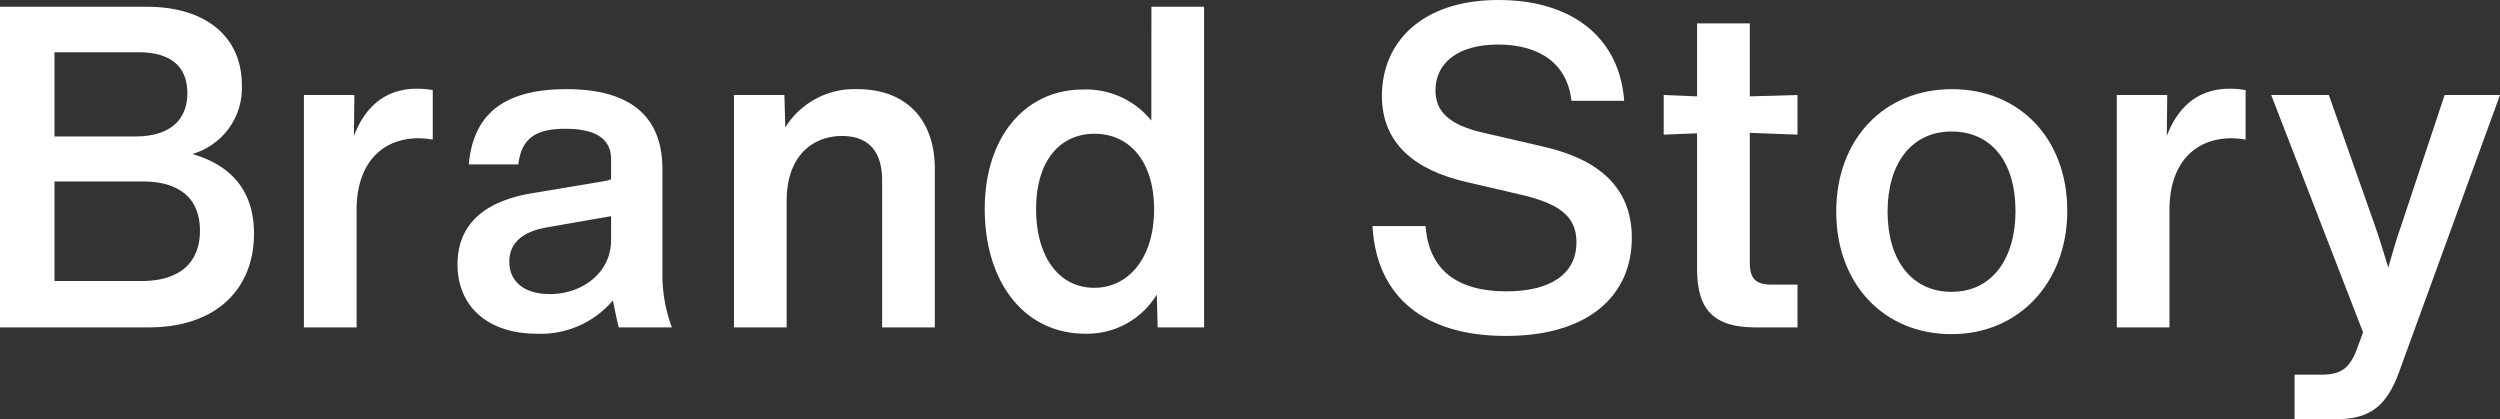 <svg xmlns="http://www.w3.org/2000/svg" width="250.418" height="41.996" viewBox="0 0 250.418 41.996">
  <rect x="0" y="0" width="250.418" height="41.996" fill="#333333" stroke="none"/>
  <g id="グループ_8246" data-name="グループ 8246" transform="translate(-263.088 -740.557)">
    <path id="パス_10610" data-name="パス 10610" d="M288.53,763.695c0,5.459-3.7,9.383-10.555,9.383H263.088V740.961h14.706c5.819,0,9.519,2.931,9.519,7.847a6.872,6.872,0,0,1-4.963,6.9C286.68,756.973,288.53,759.816,288.53,763.695Zm-19.984-18.178v8.435h8.075c3.563,0,5.233-1.715,5.233-4.33s-1.579-4.105-4.918-4.105Zm8.706,22.915c3.924,0,5.864-1.9,5.864-5.052,0-3.2-2.03-4.918-5.73-4.918h-8.84v9.969Z" transform="translate(0 0.273)" fill="#fff"/>
    <path id="パス_10611" data-name="パス 10611" d="M294.167,746v4.961a8.7,8.7,0,0,0-1.4-.136c-3.519,0-6.135,2.3-6.226,6.948v12h-5.278V746.494h5.052l-.045,4.105c1.129-2.978,3.2-4.737,6.316-4.737A9.312,9.312,0,0,1,294.167,746Z" transform="translate(12.268 3.58)" fill="#fff"/>
    <path id="パス_10612" data-name="パス 10612" d="M306.6,769.752c-.226-.9-.407-1.8-.586-2.705a9.446,9.446,0,0,1-7.624,3.337c-4.826,0-7.939-2.661-7.939-6.948,0-3.743,2.347-6.269,7.489-7.127l7.263-1.218a2.581,2.581,0,0,0,.631-.181v-1.983c0-2.075-1.534-3.068-4.6-3.068-2.933,0-4.377.946-4.691,3.564h-4.961c.451-5.144,3.653-7.534,9.788-7.534,6.269,0,9.607,2.616,9.607,8.03v10.465a14.836,14.836,0,0,0,.948,5.368Zm-.767-8.706v-2.437l-6.45,1.129c-2.571.452-3.745,1.668-3.745,3.429,0,2.03,1.534,3.248,4.06,3.248C303.033,766.414,305.83,764.2,305.83,761.046Z" transform="translate(18.466 3.599)" fill="#fff"/>
    <path id="パス_10613" data-name="パス 10613" d="M327.1,753.874v15.878h-5.279V755c0-2.8-1.306-4.42-4.015-4.42-2.931,0-5.547,1.985-5.547,6.5v12.676h-5.278V746.475h5.052l.09,3.249a8.141,8.141,0,0,1,7.217-3.836C324.214,745.889,327.1,748.911,327.1,753.874Z" transform="translate(29.626 3.599)" fill="#fff"/>
    <path id="パス_10614" data-name="パス 10614" d="M338.672,740.961h5.278v32.117H339.3l-.09-3.293a8.141,8.141,0,0,1-7.172,3.924c-6.09,0-10.06-5.144-10.06-12.5s4.2-11.954,9.788-11.954a8.386,8.386,0,0,1,6.9,3.112Zm.27,20.3c0-4.827-2.481-7.577-5.953-7.577-3.519,0-5.866,2.75-5.866,7.532,0,4.827,2.3,7.894,5.819,7.894C336.416,769.108,338.941,766.087,338.941,761.26Z" transform="translate(39.749 0.273)" fill="#fff"/>
    <path id="パス_10615" data-name="パス 10615" d="M345.167,763.2h5.321c.317,4.422,3.2,6.541,8.075,6.541,4.6,0,7.038-1.849,7.038-4.916,0-2.662-1.8-3.924-5.819-4.827l-5.233-1.216c-5.1-1.176-8.437-3.837-8.437-8.618,0-5.278,3.879-9.607,11.684-9.607,7.442,0,12.133,3.834,12.584,10.1H365.1c-.405-3.653-3.112-5.638-7.351-5.638-3.97,0-6.271,1.8-6.271,4.6,0,2.119,1.4,3.429,4.646,4.2l6.045,1.4c5.459,1.216,8.976,3.97,8.976,9.155,0,5.685-4.2,9.833-12.631,9.833C350.443,774.206,345.572,770.372,345.167,763.2Z" transform="translate(55.398 0)" fill="#fff"/>
    <path id="パス_10616" data-name="パス 10616" d="M371.2,752.918v12.946c0,1.672.586,2.256,2.211,2.256h2.571v4.286h-4.2c-4.149,0-5.862-1.715-5.862-5.864V752.963l-3.34.136v-3.97l3.34.136v-7.308H371.2v7.308l4.782-.136v3.97Z" transform="translate(67.157 0.945)" fill="#fff"/>
    <path id="パス_10617" data-name="パス 10617" d="M372.9,758.16c0-7.262,4.782-12.271,11.594-12.271,6.767,0,11.549,4.963,11.549,12.18,0,7.17-4.827,12.359-11.594,12.359C377.6,770.429,372.9,765.332,372.9,758.16Zm17.955-.09c0-4.872-2.392-7.939-6.407-7.939-3.97,0-6.405,3.157-6.405,8.03s2.435,8.03,6.405,8.03C388.467,766.189,390.858,762.94,390.858,758.069Z" transform="translate(74.118 3.599)" fill="#fff"/>
    <path id="パス_10618" data-name="パス 10618" d="M402.582,746v4.961a8.7,8.7,0,0,0-1.4-.136c-3.519,0-6.135,2.3-6.226,6.948v12H389.68V746.494h5.052l-.045,4.105c1.129-2.978,3.2-4.737,6.316-4.737A9.312,9.312,0,0,1,402.582,746Z" transform="translate(85.442 3.58)" fill="#fff"/>
    <path id="パス_10619" data-name="パス 10619" d="M416.283,746.239h5.547l-10.058,27.608c-1.353,3.834-3.2,4.871-6.5,4.871h-4.015v-4.465h2.661c1.985,0,2.842-.631,3.564-2.526l.631-1.714-9.2-23.774h5.774l4.6,13.036c.452,1.263.9,2.8,1.353,4.241.407-1.444.858-2.978,1.308-4.241Z" transform="translate(91.675 3.835)" fill="#fff"/>
  </g>
</svg>
